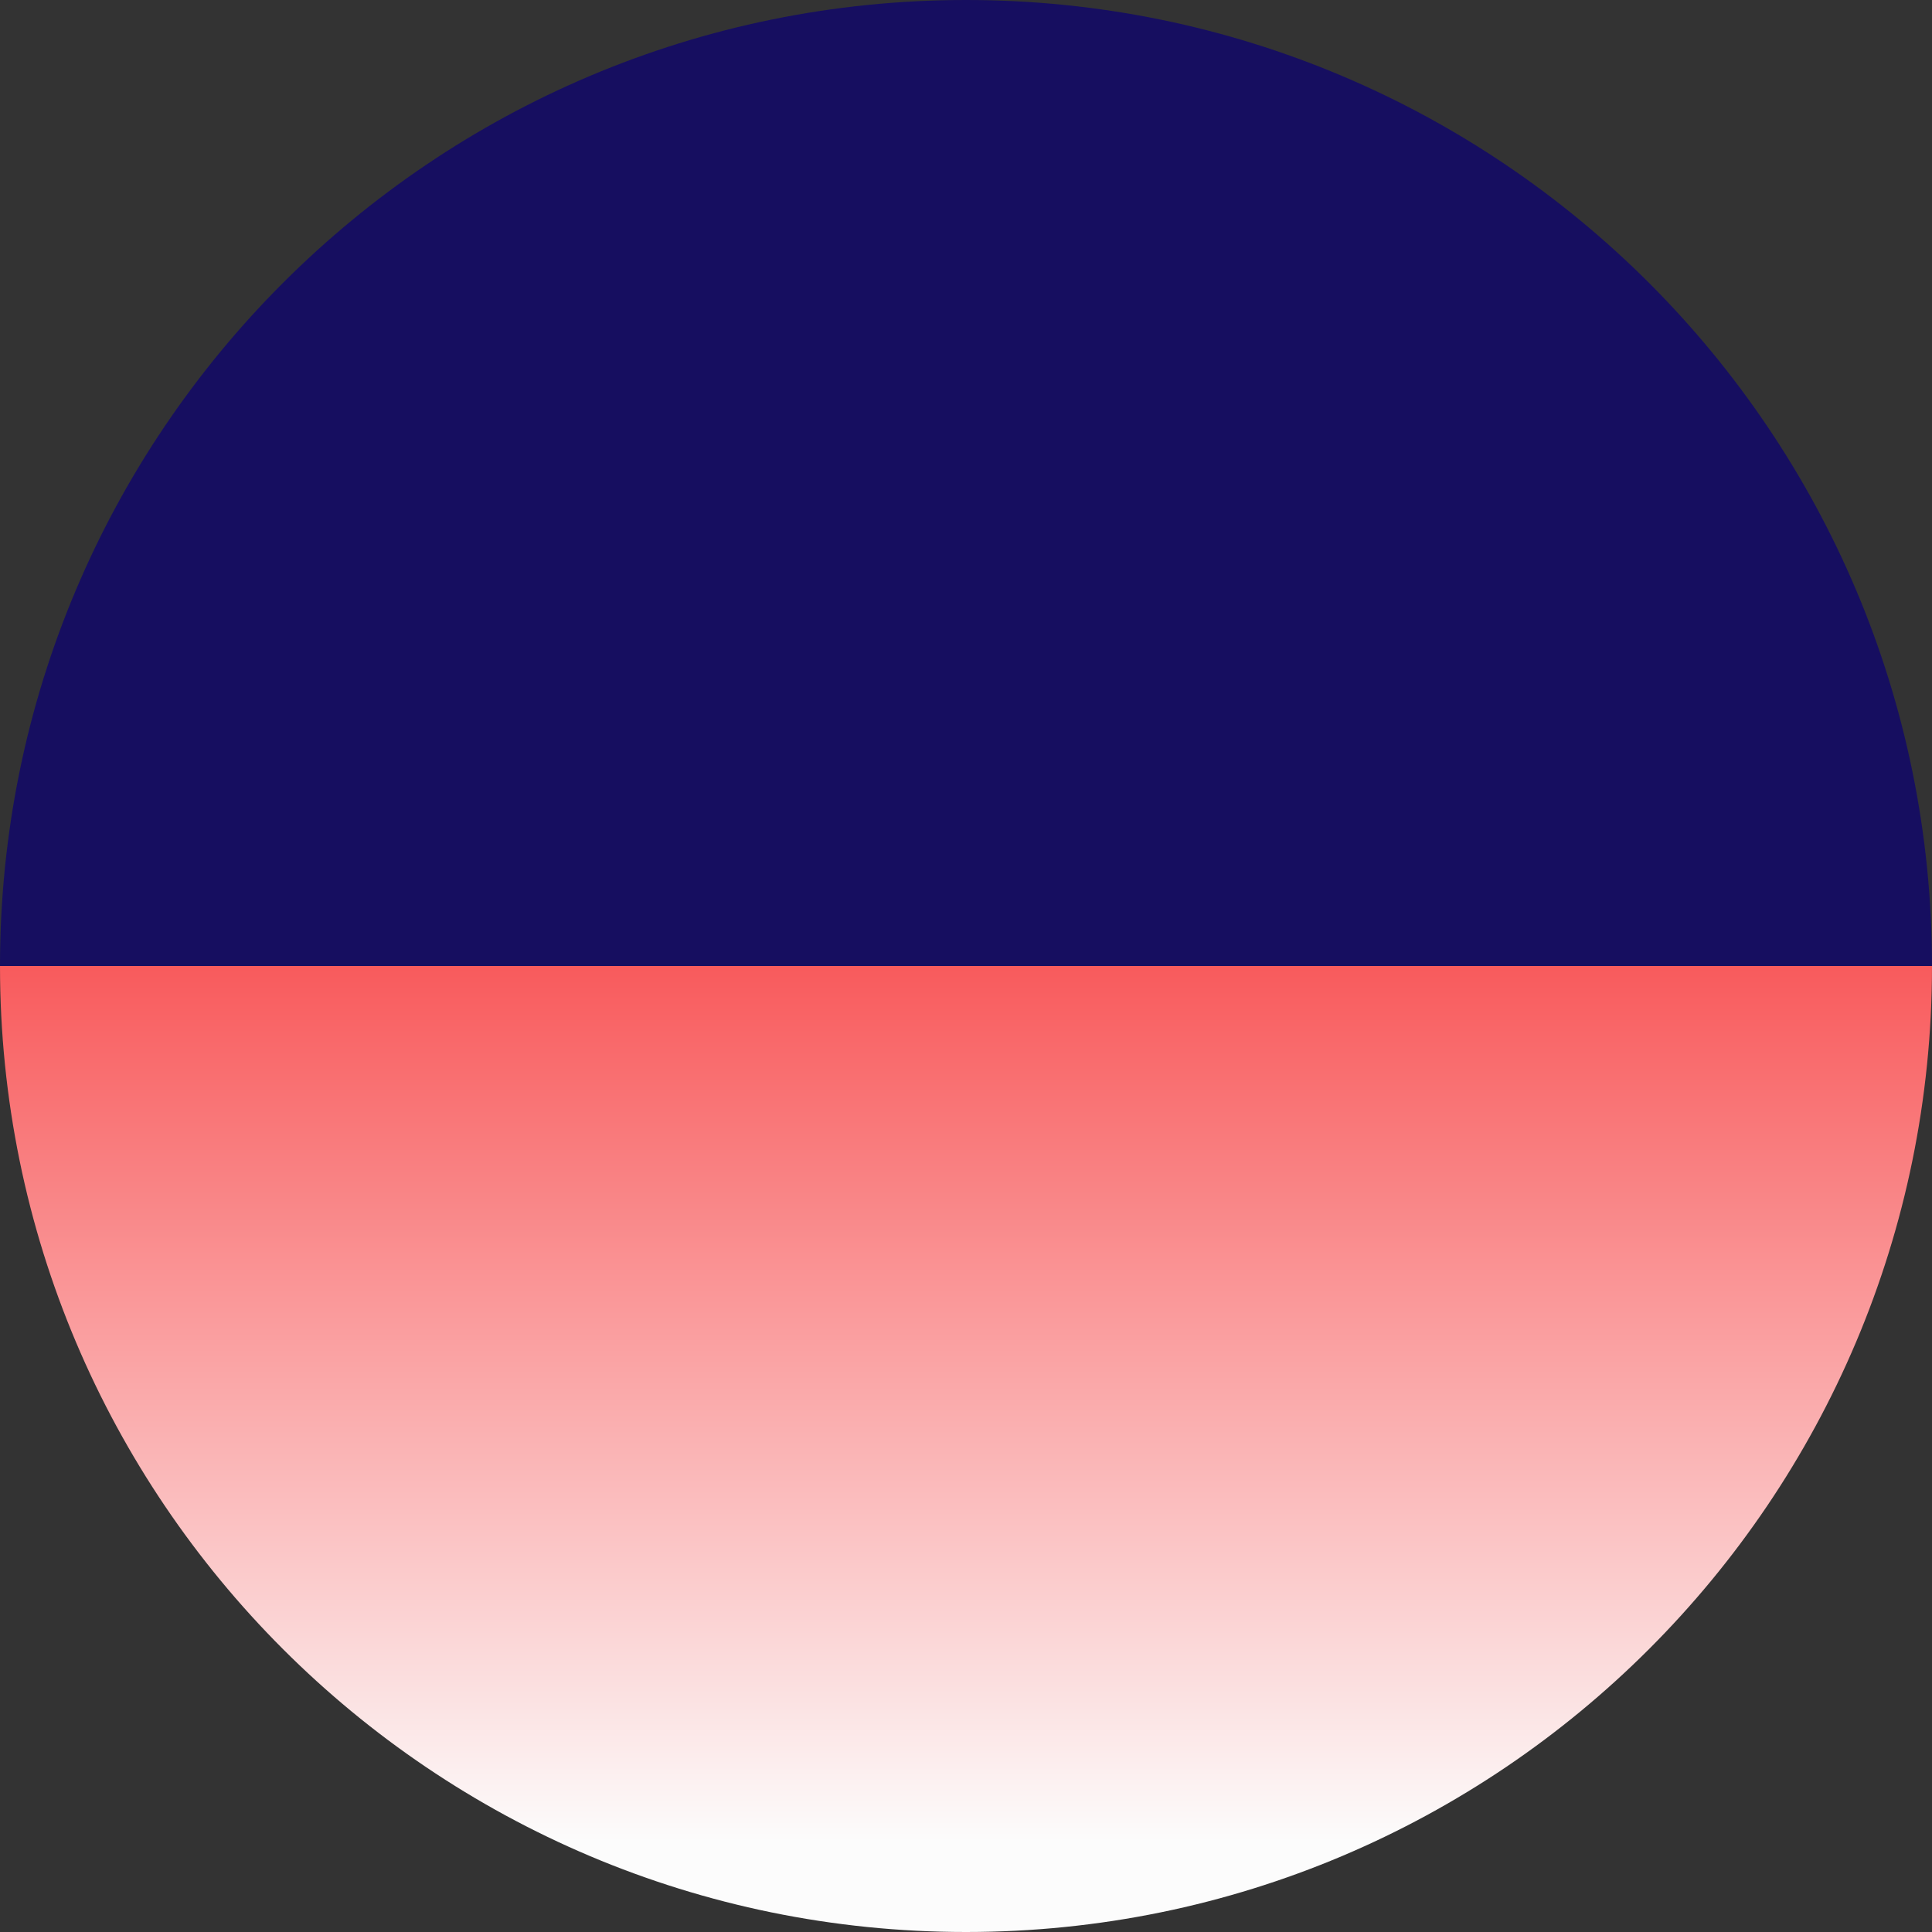 <?xml version="1.0" encoding="UTF-8"?>
<svg xmlns="http://www.w3.org/2000/svg" width="50" height="50" viewBox="0 0 50 50" fill="none">
  <rect x="0" y="0" width="50" height="50" fill="#333333" stroke="none"/>
  <g id="Group 23">
    <path id="Vector" d="M0 25C-6.03532e-07 11.193 11.193 -4.89252e-07 25 -1.09278e-06C38.807 -1.69632e-06 50 11.193 50 25" fill="#160E60"></path>
    <path id="Vector_2" d="M50 25C50 38.807 38.807 50 25 50C11.193 50 -4.89252e-07 38.807 -1.09278e-06 25" fill="url(#paint0_linear_43_288)"></path>
  </g>
  <defs>
    <linearGradient id="paint0_linear_43_288" x1="25" y1="22.669" x2="25" y2="47.67" gradientUnits="userSpaceOnUse">
      <stop stop-color="#F84A4C"></stop>
      <stop offset="1" stop-color="#FCFCFC"></stop>
    </linearGradient>
  </defs>
</svg>

